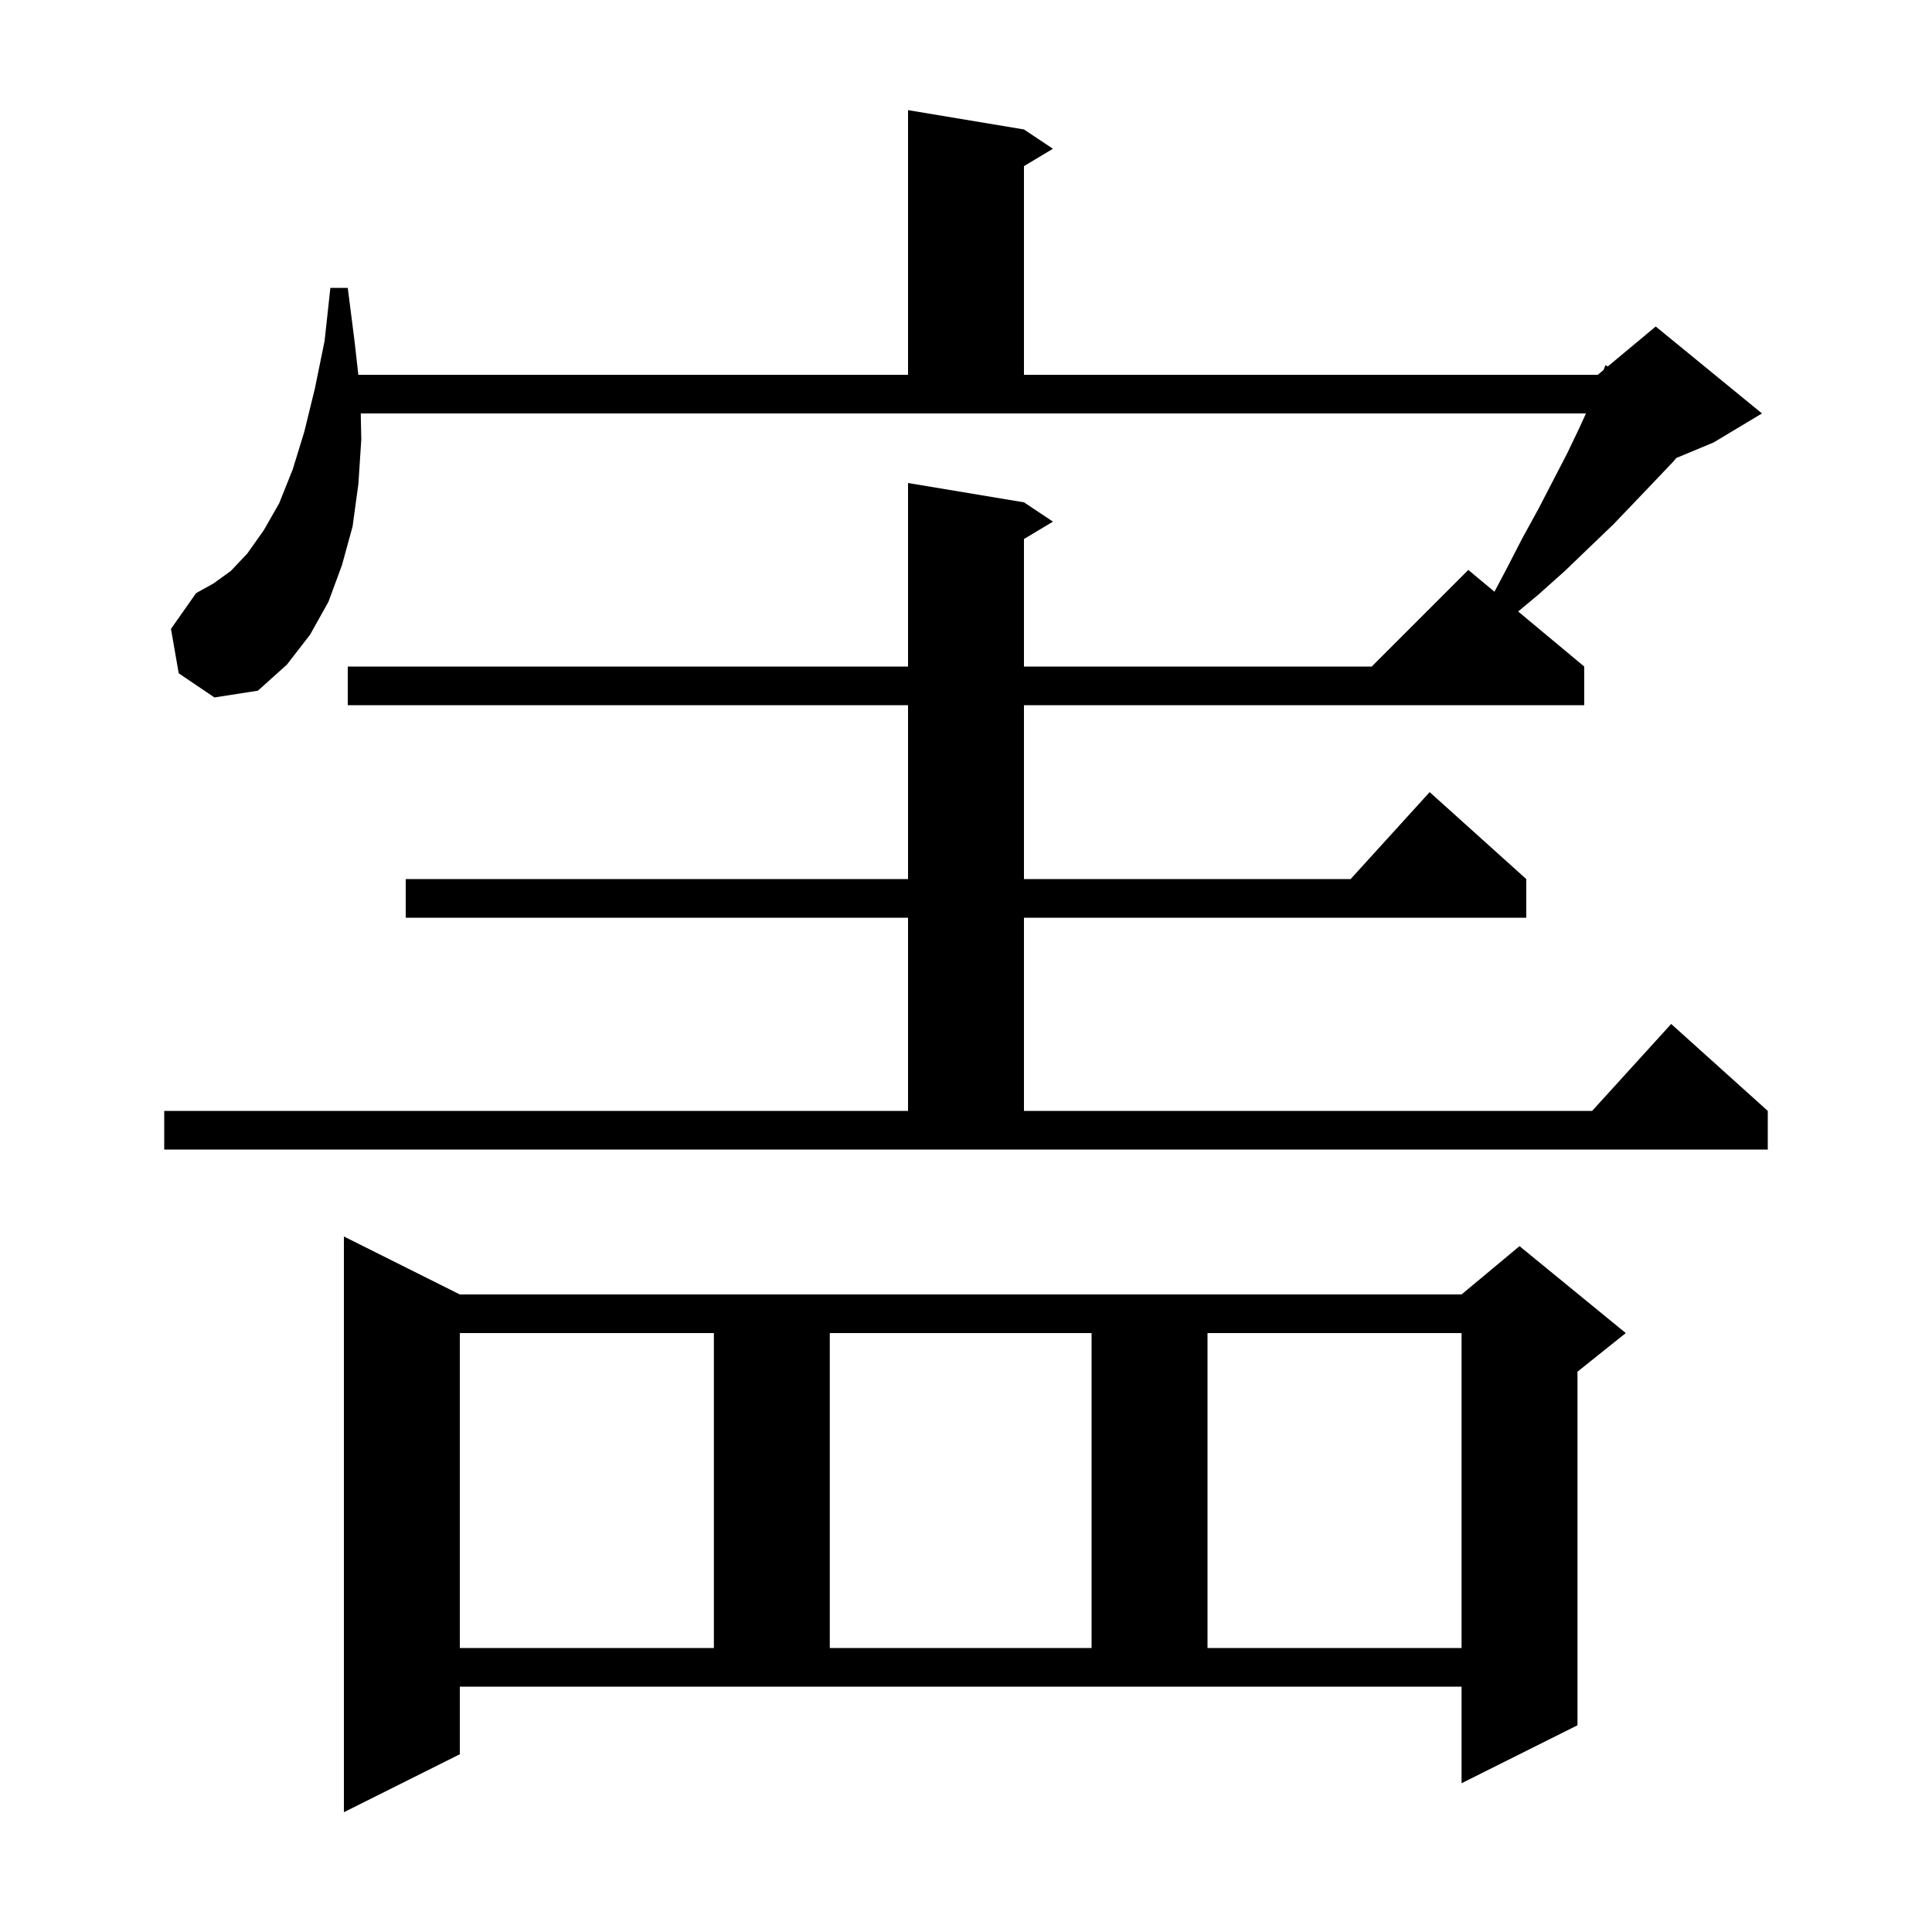<svg xmlns="http://www.w3.org/2000/svg" xmlns:xlink="http://www.w3.org/1999/xlink" version="1.1" baseProfile="full" viewBox="0 0 200 200" width="200" height="200"><g fill="currentColor"><path d="M 47.6 181.6 L 35.6 187.6 L 35.6 128.0 L 47.6 134.0 L 151.3 134.0 L 157.3 129.0 L 168.3 138.0 L 163.3 142.0 L 163.3 178.6 L 151.3 184.6 L 151.3 174.6 L 47.6 174.6 Z M 47.6 138.0 L 47.6 170.6 L 73.9 170.6 L 73.9 138.0 Z M 85.9 138.0 L 85.9 170.6 L 113.0 170.6 L 113.0 138.0 Z M 125.0 138.0 L 125.0 170.6 L 151.3 170.6 L 151.3 138.0 Z M 17.0 115.0 L 94.0 115.0 L 94.0 95.0 L 42.0 95.0 L 42.0 91.0 L 94.0 91.0 L 94.0 73.0 L 36.0 73.0 L 36.0 69.0 L 94.0 69.0 L 94.0 50.0 L 106.0 52.0 L 109.0 54.0 L 106.0 55.8 L 106.0 69.0 L 142.0 69.0 L 152.0 59.0 L 154.706 61.255 L 155.9 59.0 L 157.6 55.7 L 159.3 52.6 L 160.8 49.7 L 162.2 47.0 L 163.4 44.5 L 164.179 42.8 L 37.345 42.8 L 37.4 45.5 L 37.1 50.1 L 36.5 54.5 L 35.4 58.5 L 34.0 62.3 L 32.1 65.7 L 29.7 68.8 L 26.7 71.5 L 22.2 72.2 L 18.5 69.7 L 17.7 65.1 L 20.3 61.4 L 22.1 60.4 L 23.9 59.1 L 25.6 57.3 L 27.3 54.9 L 28.9 52.1 L 30.3 48.6 L 31.5 44.7 L 32.6 40.2 L 33.6 35.3 L 34.2 29.8 L 36.0 29.8 L 36.7 35.3 L 37.096 38.8 L 94.0 38.8 L 94.0 11.4 L 106.0 13.4 L 109.0 15.4 L 106.0 17.2 L 106.0 38.8 L 165.4 38.8 L 166.0 38.3 L 166.2 37.8 L 166.436 37.936 L 171.4 33.8 L 182.4 42.8 L 177.4 45.8 L 173.529 47.413 L 173.2 47.8 L 171.3 49.8 L 169.2 52.0 L 167.0 54.3 L 164.6 56.6 L 162.0 59.1 L 159.2 61.6 L 157.16 63.3 L 164.0 69.0 L 164.0 73.0 L 106.0 73.0 L 106.0 91.0 L 139.818 91.0 L 148.0 82.0 L 158.0 91.0 L 158.0 95.0 L 106.0 95.0 L 106.0 115.0 L 164.818 115.0 L 173.0 106.0 L 183.0 115.0 L 183.0 119.0 L 17.0 119.0 Z "/></g></svg>